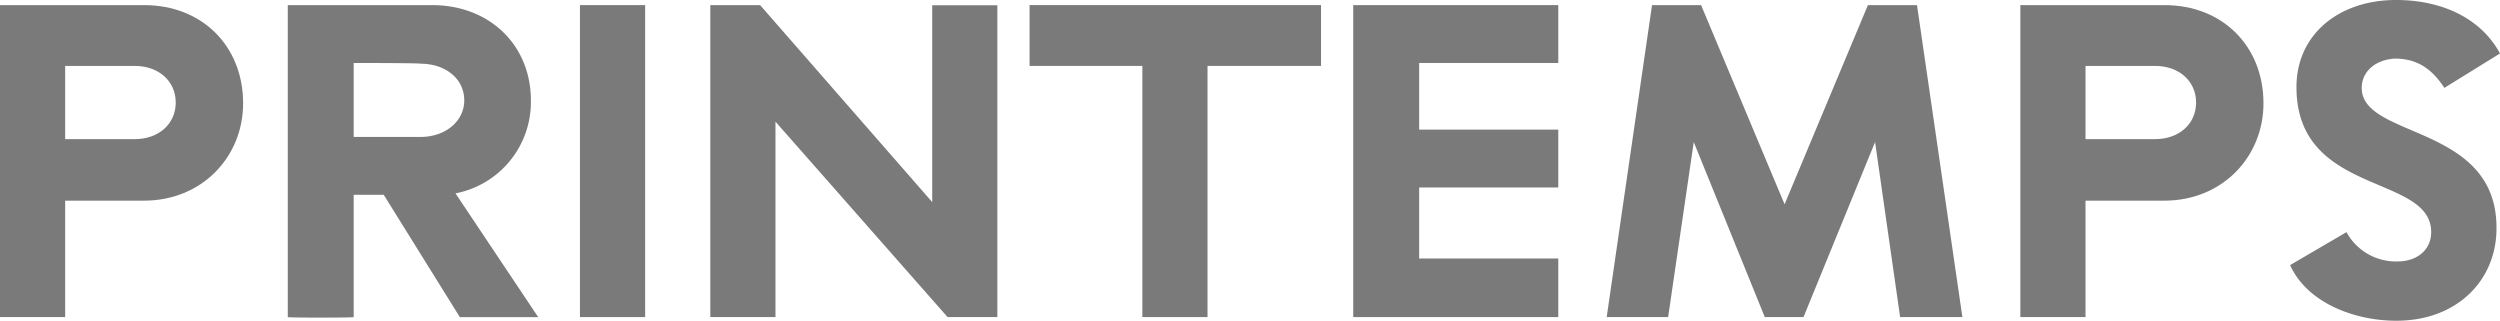 <svg xmlns="http://www.w3.org/2000/svg" viewBox="0 0 698.64 89.63"><defs><style>.cls-1{fill:#7a7a7a;}</style></defs><g id="Capa_2" data-name="Capa 2"><g id="Capa_1-2" data-name="Capa 1"><path class="cls-1" d="M0,1.43H40.31c16.17,0,27.63,11.46,27.63,27.42,0,15.15-11.66,27.22-27.63,27.22H18.21V88.61H0ZM37.65,38.88c6.76,0,11.46-4.3,11.46-10.23s-4.7-10.23-11.46-10.23H18.21V38.88Z"/><path class="cls-1" d="M80.42,88.61V1.43h40.32c16.16,0,27.62,11.26,27.62,26.61a26,26,0,0,1-21.07,26l23.12,34.59h-21.9L107.23,54.43H98.84V88.61C98.84,88.81,80.42,88.81,80.42,88.61Zm18.42-71V38.27h18.62c7.17,0,12.28-4.5,12.28-10.23,0-5.94-5.11-10.24-12.28-10.24C117.26,17.6,98.84,17.6,98.84,17.6Z"/><path class="cls-1" d="M180.29,1.43V88.61H162.07V1.43Z"/><path class="cls-1" d="M198.5,88.61V1.43h13.92l48.09,55.05v-55h18.21V88.61H264.8L216.71,34V88.61Z"/><path class="cls-1" d="M369,18.42H337.45V88.61H319.24V18.42H287.72v-17h81.45v17Z"/><path class="cls-1" d="M378.17,1.43h57.3V17.6H396.59V36.22h38.88V52.39H396.59V72.24h38.88V88.61h-57.3Z"/><path class="cls-1" d="M473.33,39.7l-7.16,48.91H449L461.67,1.43h13.71l23.33,55.66L522,1.43h13.72l12.68,87.18H531l-7-48.91L504,88.61H493.18Z"/><path class="cls-1" d="M564.6,1.43h40.31c16.17,0,27.63,11.46,27.63,27.42,0,15.15-11.66,27.22-27.63,27.22h-22.1V88.61H564.6V1.43Zm37.65,37.45c6.76,0,11.46-4.3,11.46-10.23S609,18.42,602.25,18.42H582.81V38.88Z"/><path class="cls-1" d="M660,24.56c0,14.32,37.86,10,37.66,39.29,0,14.32-10.85,25.78-28,25.78-11.87,0-25-5.11-29.67-15.55l15.75-9.21A15.72,15.72,0,0,0,670,73.06c5.52,0,9.41-3.28,9.41-8.19,0-16.37-37.65-10-37.65-40.52C641.75,9.62,653.62,0,669.58,0c12.89,0,23.74,5.12,29.06,14.94l-15.55,9.62c-3.48-5.32-7.58-8.19-13.92-8.19C663.44,16.78,660,20.26,660,24.56Z"/></g></g></svg>